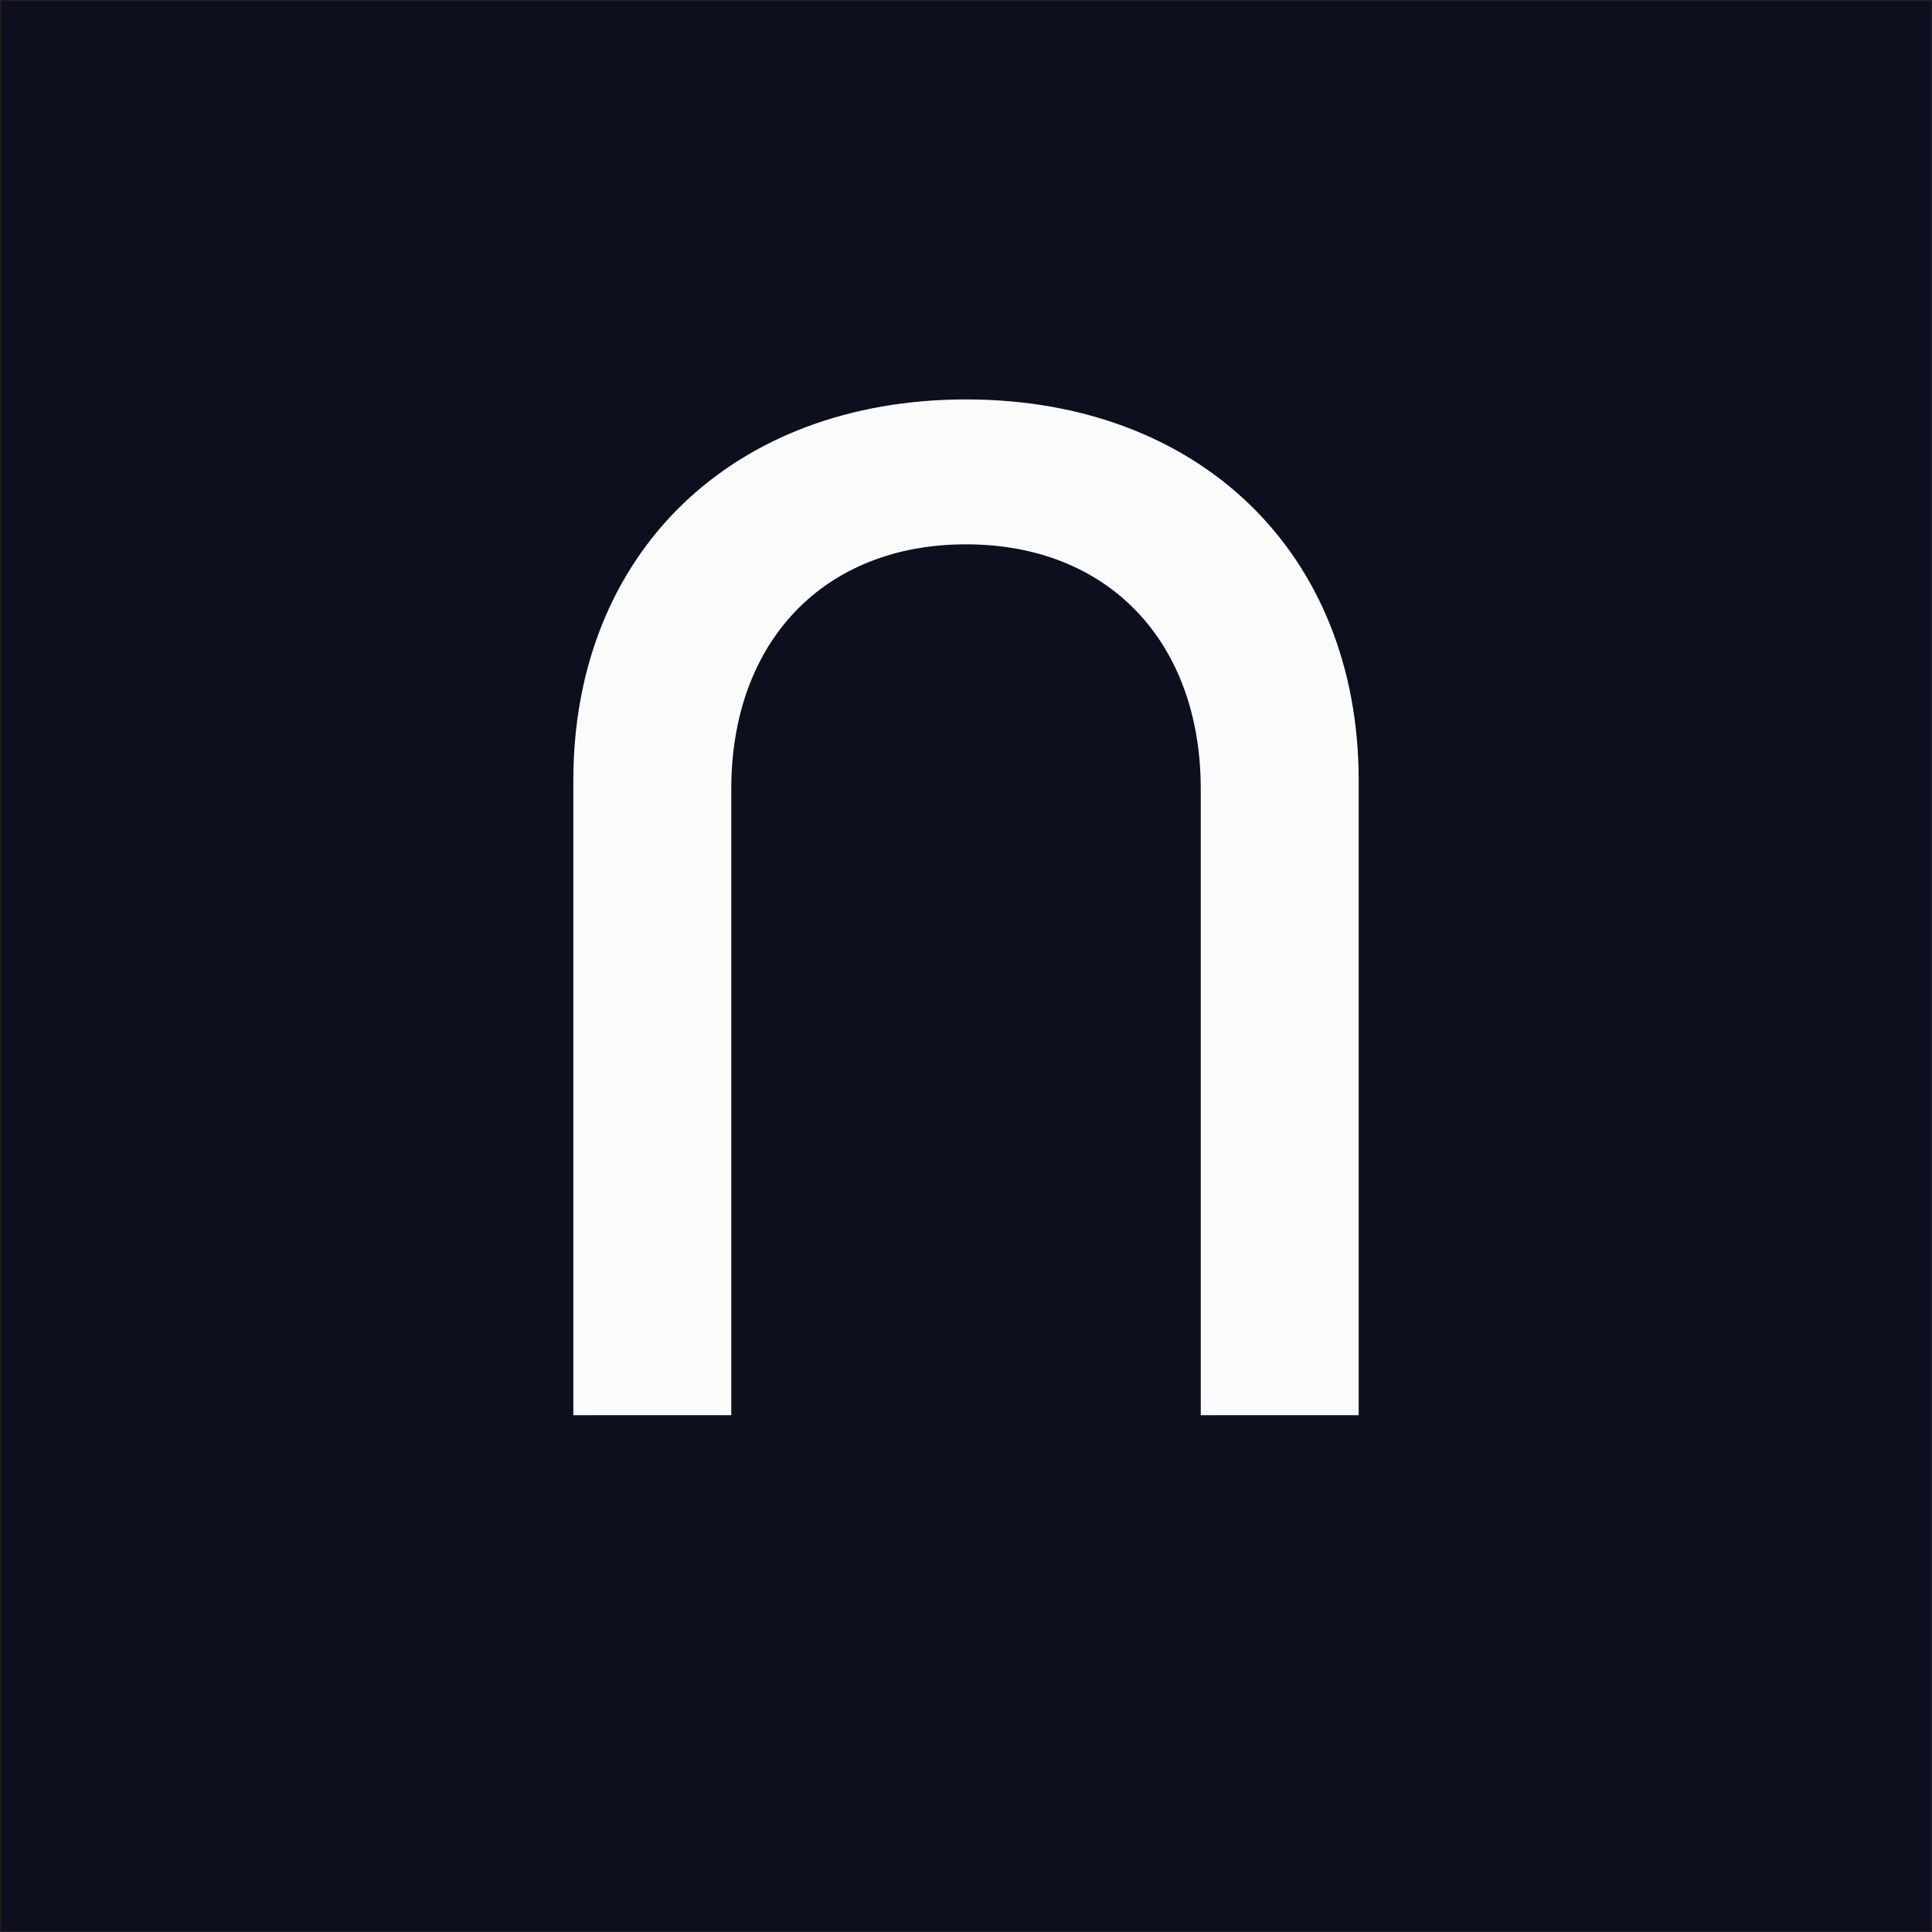 <svg viewBox="0 0 800 800" version="1.1" xmlns="http://www.w3.org/2000/svg" id="Layer_1">
  
  <rect x="0" y="0" width="800" height="800" fill="#808080" stroke="none"/>
  
  <defs>
    <style>
      .st0 {
        fill: #0d0e1e;
        stroke: #231f20;
        stroke-miterlimit: 10;
      }

      .st1 {
        fill: #fafbfb;
      }
    </style>
  </defs>
  <rect height="800" width="800" class="st0"></rect>
  <path d="M237.402,323.196c0-94.201,66-157.802,162.602-157.802s162.602,63.601,162.602,157.802v262.802h-65.4v-259.202c0-61.201-38.4-101.401-97.202-101.401s-97.201,40.2-97.201,101.401v259.202h-65.4v-262.802Z" class="st1"></path>
</svg>